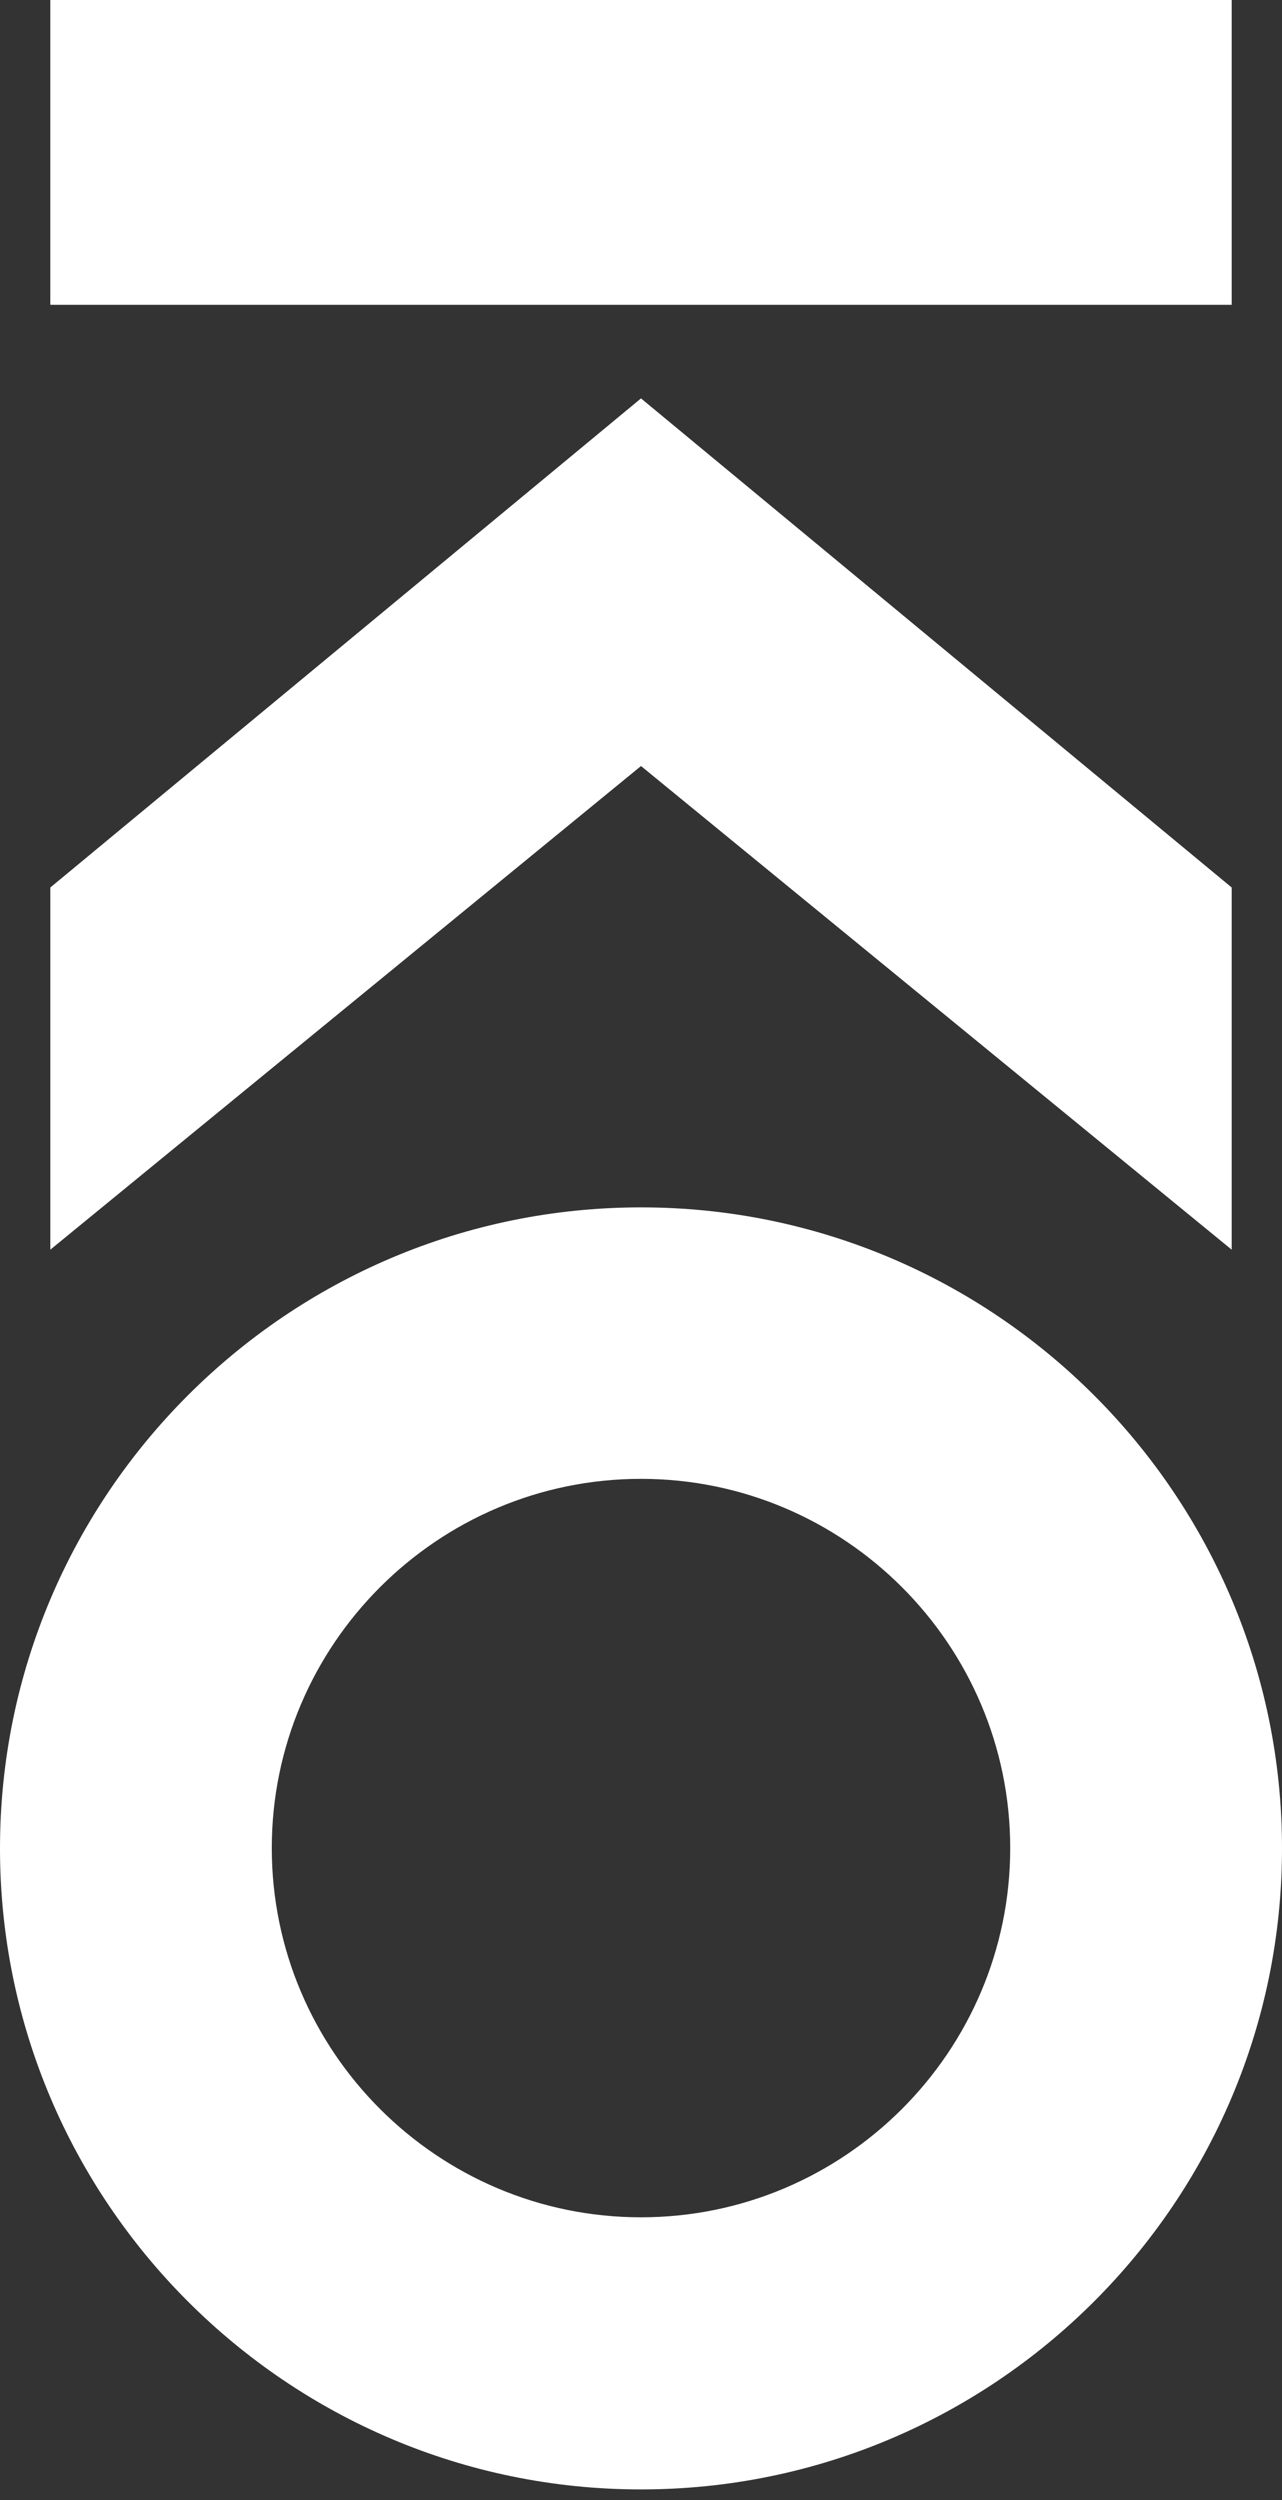 <svg width="40" height="78" viewBox="0 0 40 78" fill="none" xmlns="http://www.w3.org/2000/svg">
<rect x="0" y="0" width="40" height="78" fill="#333333" stroke="none"/>
<path d="M38.43 27.69L20 12.43V23.9L38.43 38.99V27.69Z" fill="white"/>
<path d="M1.57 27.69L20 12.43V23.9L1.57 38.99V27.69Z" fill="white"/>
<path d="M38.43 0H1.57V9.51H38.43V0Z" fill="white"/>
<path d="M20 77.67C8.97 77.67 0 68.7 0 57.67C0 46.64 8.97 37.67 20 37.67C31.03 37.67 40 46.64 40 57.67C40 68.7 31.03 77.67 20 77.67ZM20 46.14C13.65 46.14 8.48 51.31 8.48 57.66C8.48 64.01 13.65 69.18 20 69.18C26.35 69.18 31.52 64.01 31.52 57.66C31.52 51.31 26.35 46.14 20 46.14Z" fill="white"/>
</svg>
